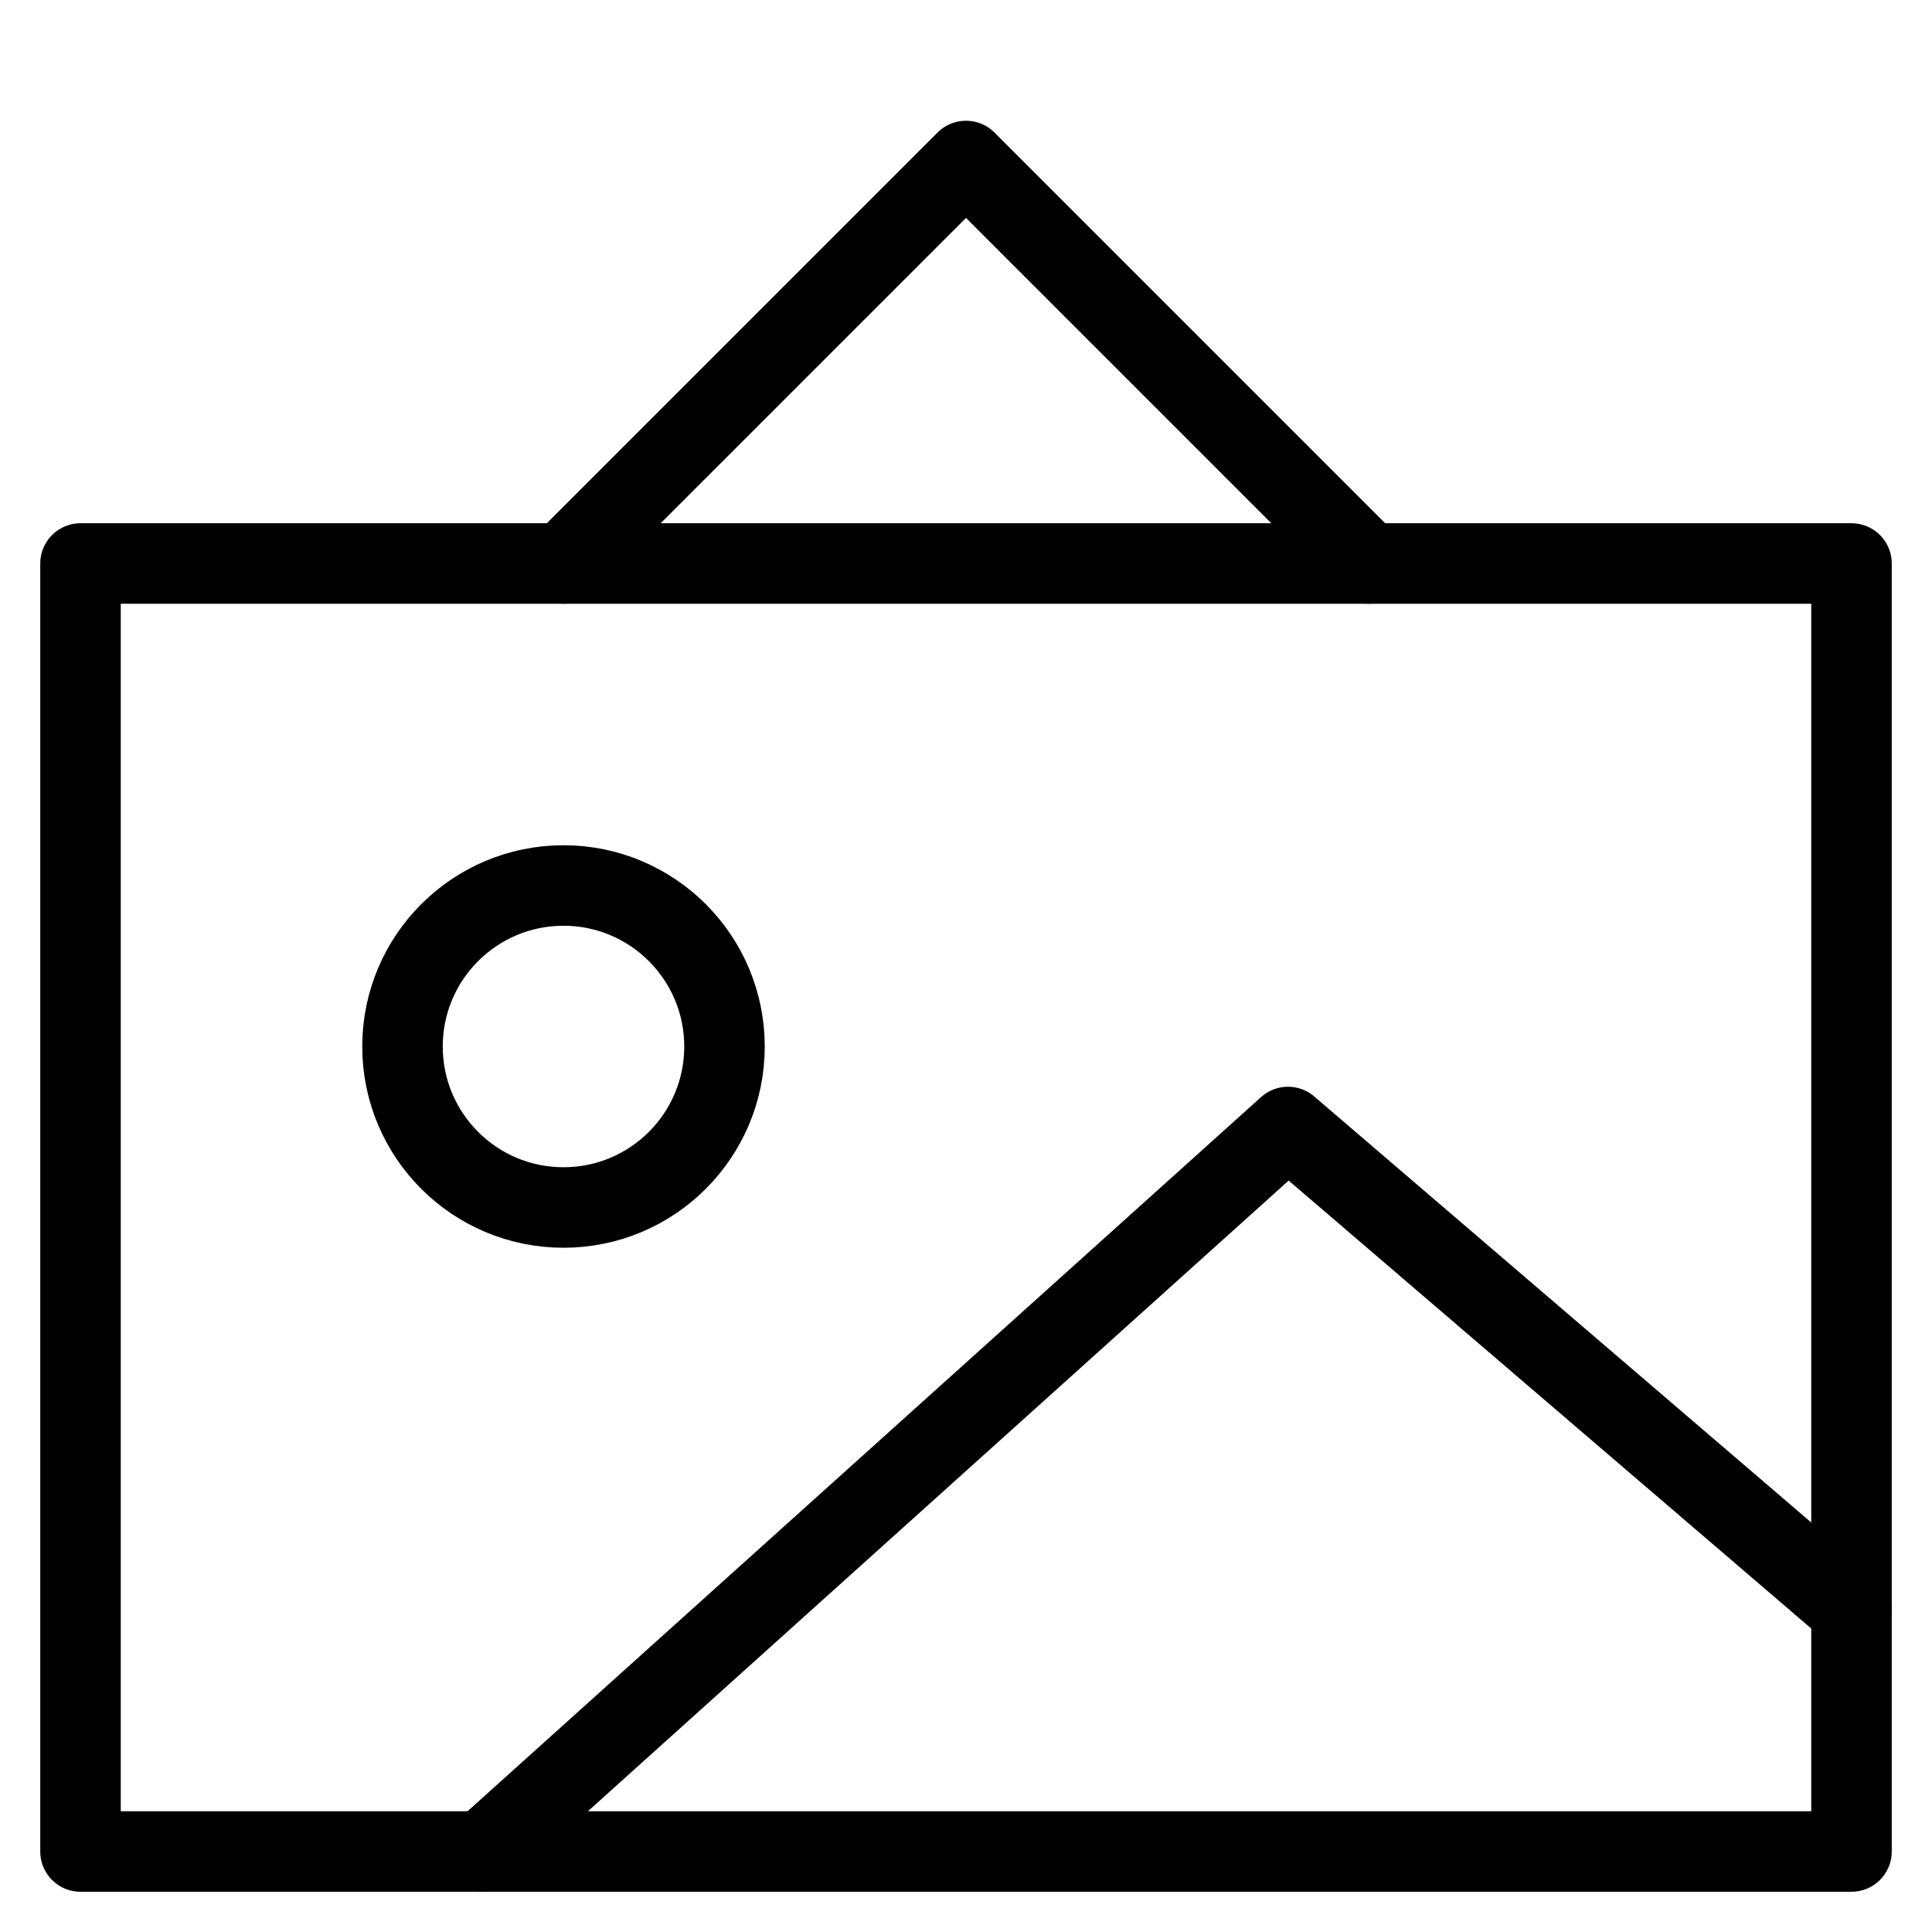 <svg xmlns="http://www.w3.org/2000/svg" viewBox="0 0 24 24" id="wpgb-icon">
  <polyline data-cap="butt" fill="none" stroke="currentColor" stroke-miterlimit="10" points="17,7 12,2 7,7 " stroke-linejoin="round" stroke-linecap="round"></polyline>
  <polyline data-cap="butt" fill="none" stroke="currentColor" stroke-miterlimit="10" points="6,23 16,14 23,20 " stroke-linejoin="round" stroke-linecap="round"></polyline>
  <rect x="1" y="7" fill="none" stroke="currentColor" stroke-linecap="round" stroke-miterlimit="10" width="22" height="16" stroke-linejoin="round"></rect>
  <circle fill="none" stroke="currentColor" stroke-linecap="round" stroke-miterlimit="10" cx="7" cy="13" r="2" stroke-linejoin="round"></circle>
</svg>
